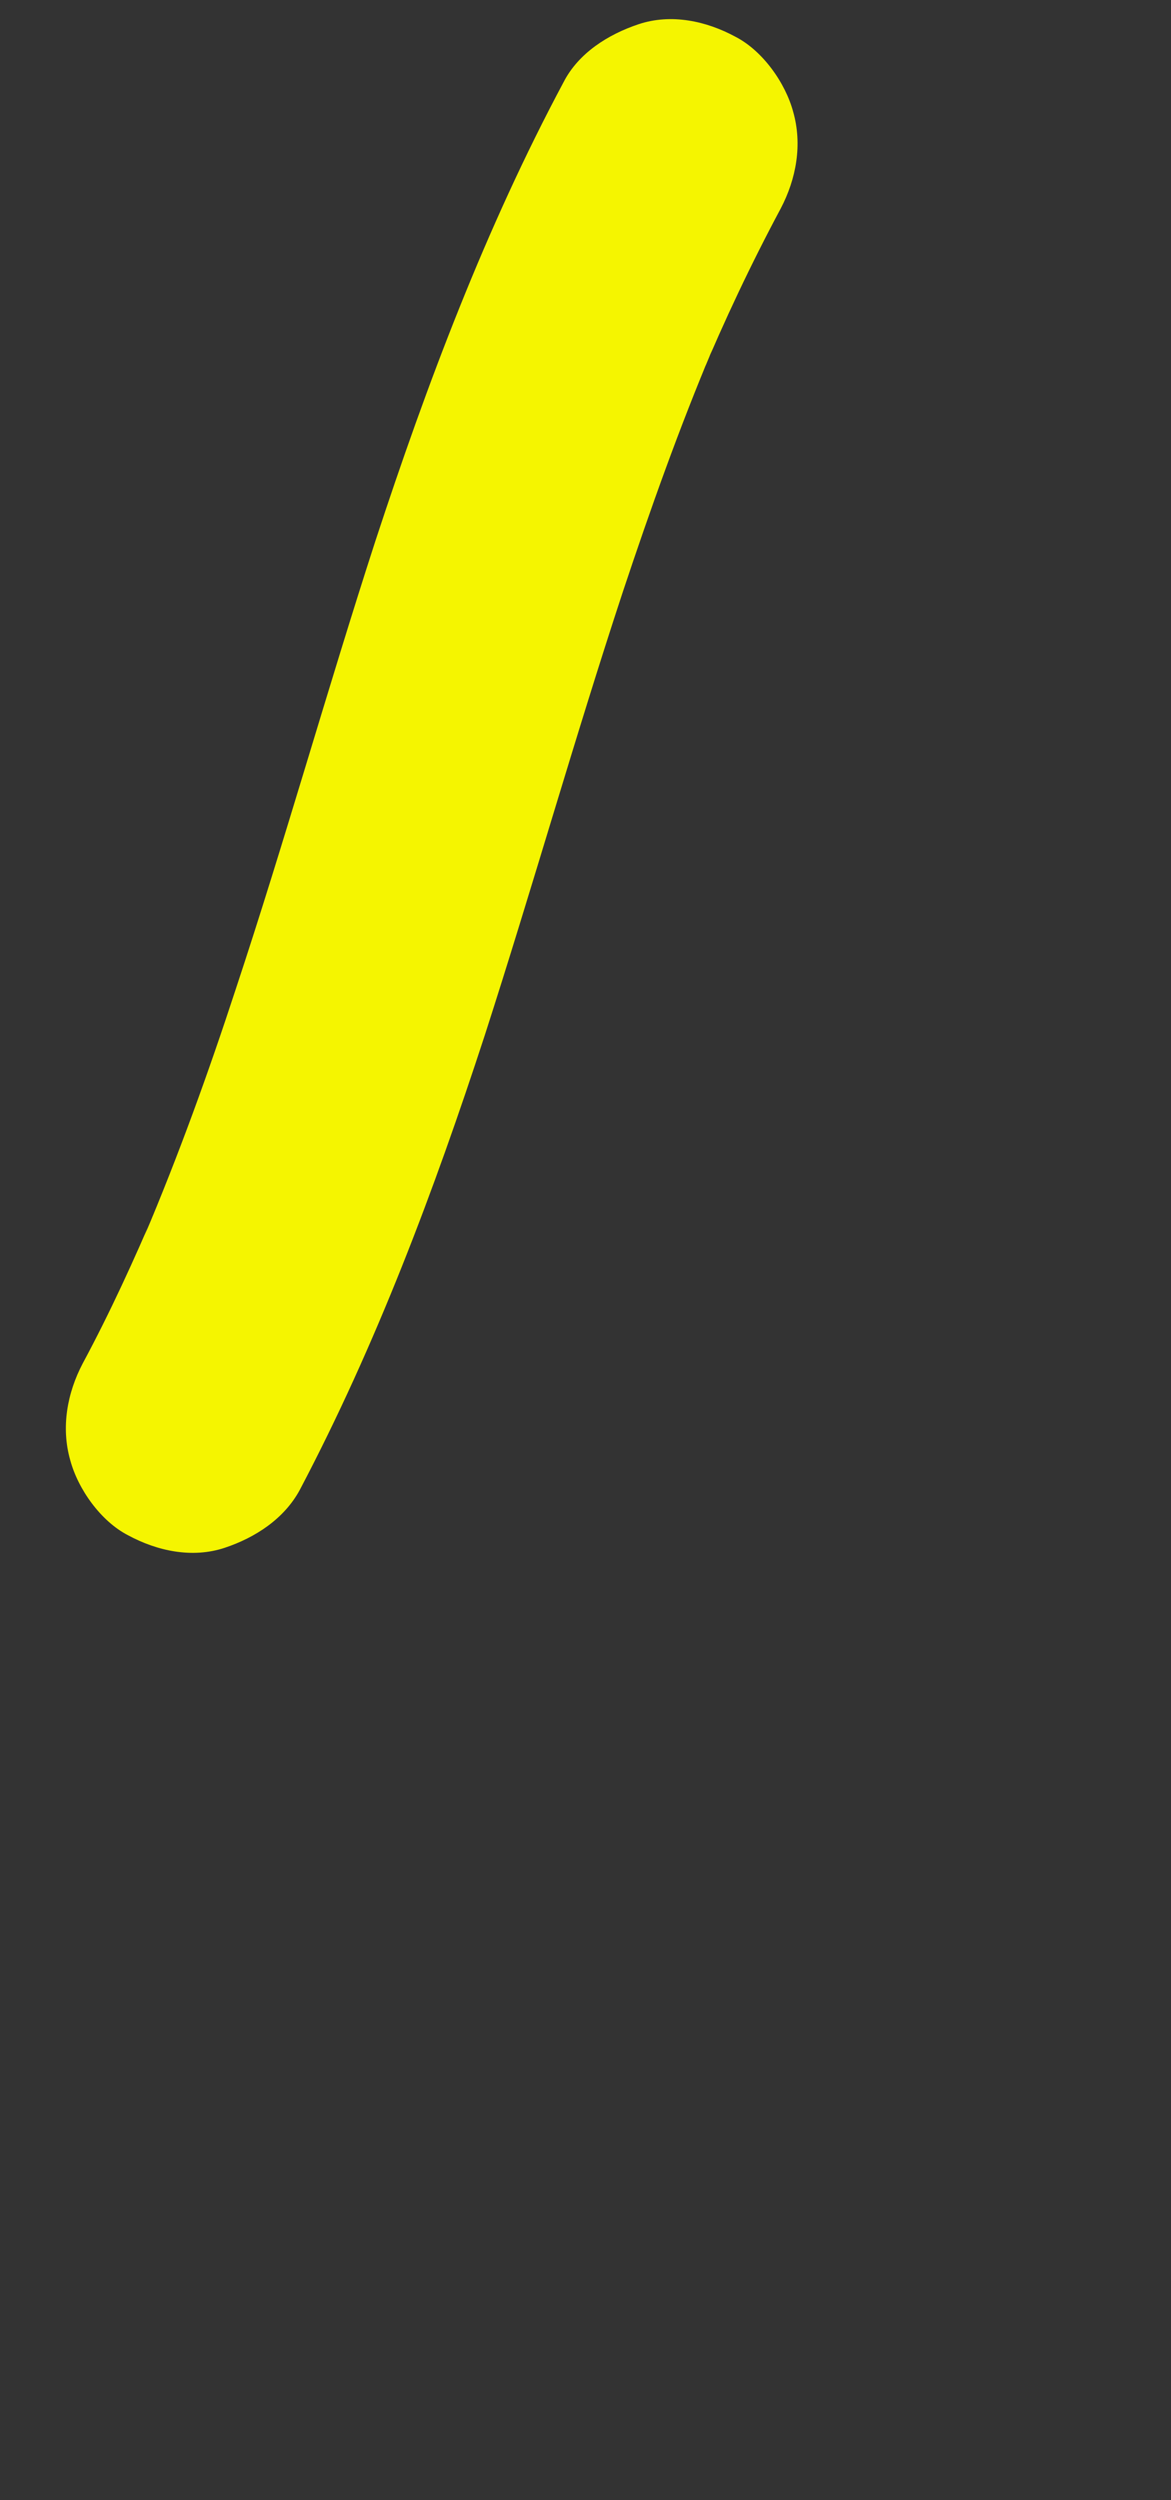 <?xml version="1.0" encoding="utf-8"?>
<!-- Generator: Adobe Illustrator 27.9.1, SVG Export Plug-In . SVG Version: 6.00 Build 0)  -->
<svg version="1.1" id="レイヤー_1" xmlns="http://www.w3.org/2000/svg" xmlns:xlink="http://www.w3.org/1999/xlink" x="0px"
	 y="0px" viewBox="0 0 150 320" style="enable-background:new 0 0 150 320;" xml:space="preserve">
<rect x="0" y="0" width="150" height="320" fill="#333333" stroke="none"/>
<style type="text/css">
	.st0{fill:#F5F500;}
</style>
<g>
	<g>
		<path class="st0" d="M72.2,10.5c-10,18.7-17.5,38.6-24.1,58.7c-6.2,19.1-11.6,38.4-17.9,57.4c-3.5,10.7-7.3,21.2-11.7,31.6
			c0.5-1.3,1.1-2.6,1.6-3.8c-2.9,6.8-6,13.6-9.5,20.1c-2,3.8-2.8,8.2-1.6,12.4c1,3.7,3.9,7.8,7.4,9.6c3.7,2,8.2,3,12.4,1.6
			c3.9-1.3,7.6-3.7,9.6-7.4c9.8-18.6,17.2-38.3,23.7-58.2c6.1-18.9,11.5-38,17.7-56.8c3.5-10.5,7.2-20.9,11.5-31.1
			c-0.5,1.3-1.1,2.6-1.6,3.8c3.1-7.4,6.5-14.6,10.3-21.7c2-3.8,2.8-8.2,1.6-12.4c-1-3.7-3.9-7.8-7.4-9.6c-3.7-2-8.2-3-12.4-1.6
			C77.9,4.4,74.1,6.8,72.2,10.5L72.2,10.5z"/>
	</g>
</g>
</svg>
